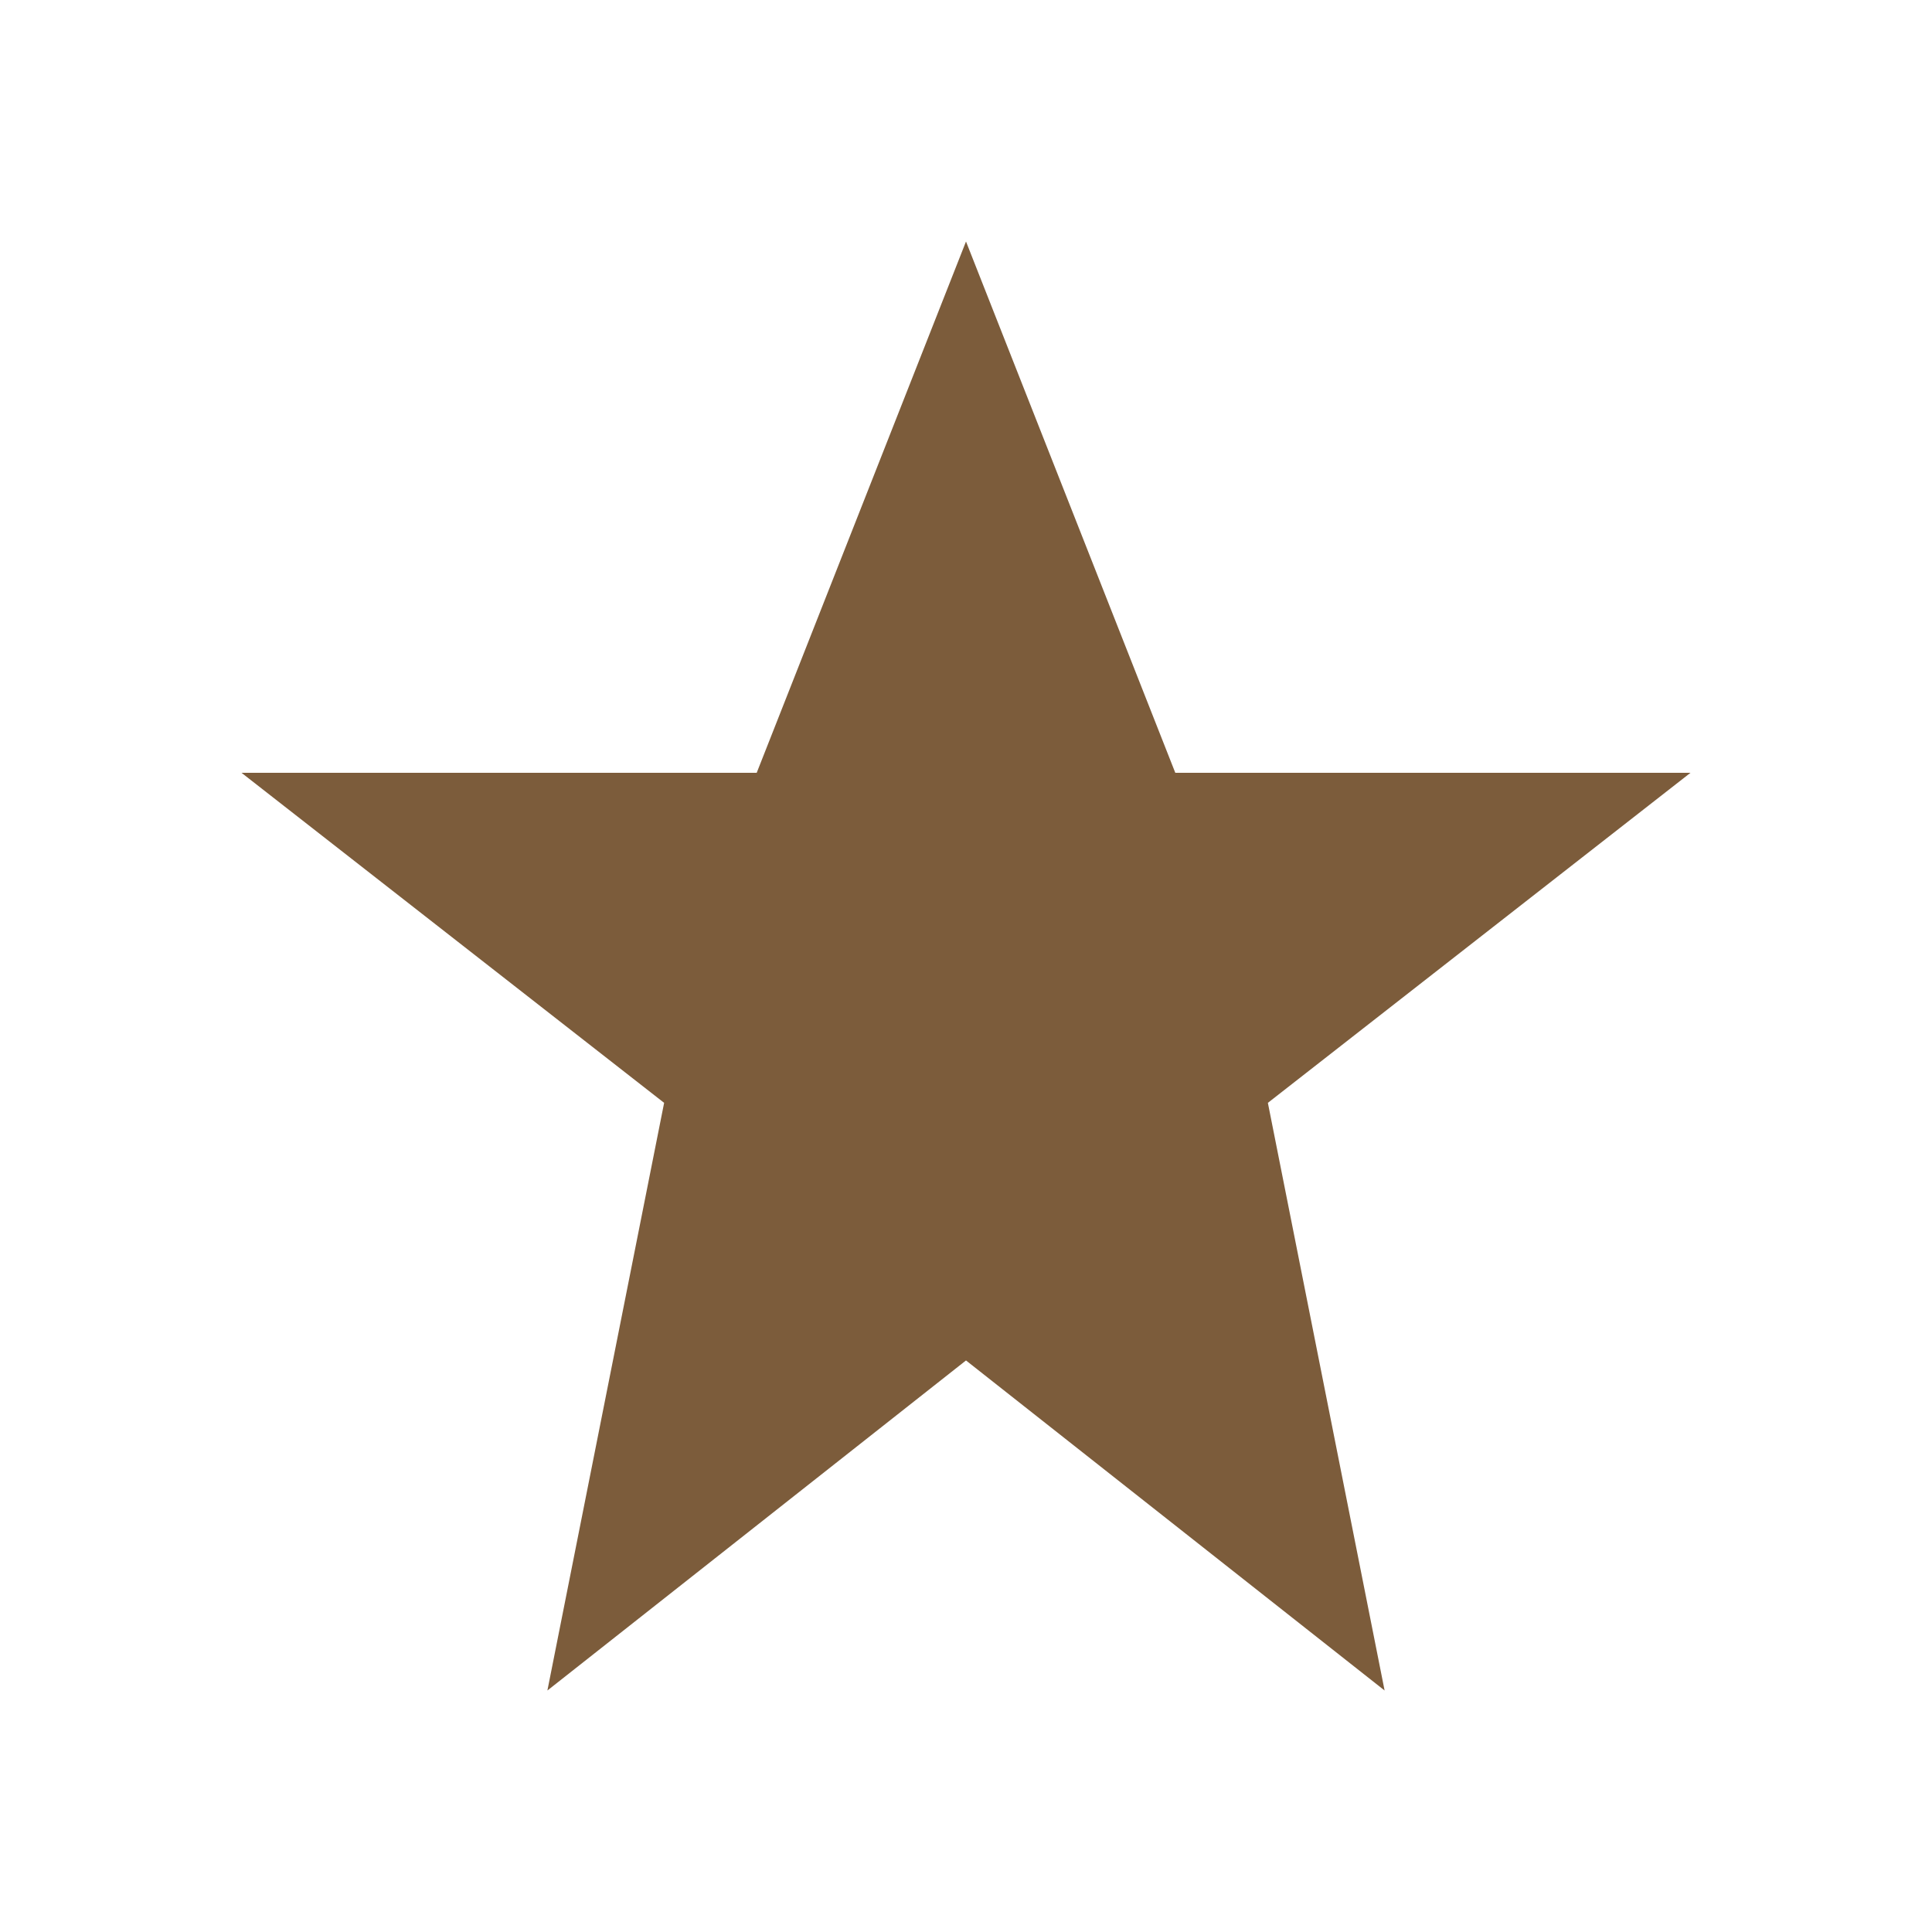 <?xml version="1.0" encoding="UTF-8"?>
<svg xmlns="http://www.w3.org/2000/svg" width="24" height="24" viewBox="0 0 24 24"><path fill="#7C5C3B" d="M12 3l2.6 6.6H21l-5.25 4.1L17.2 21 12 16.9 6.8 21l1.45-7.3L3 9.6h6.4z"/></svg>